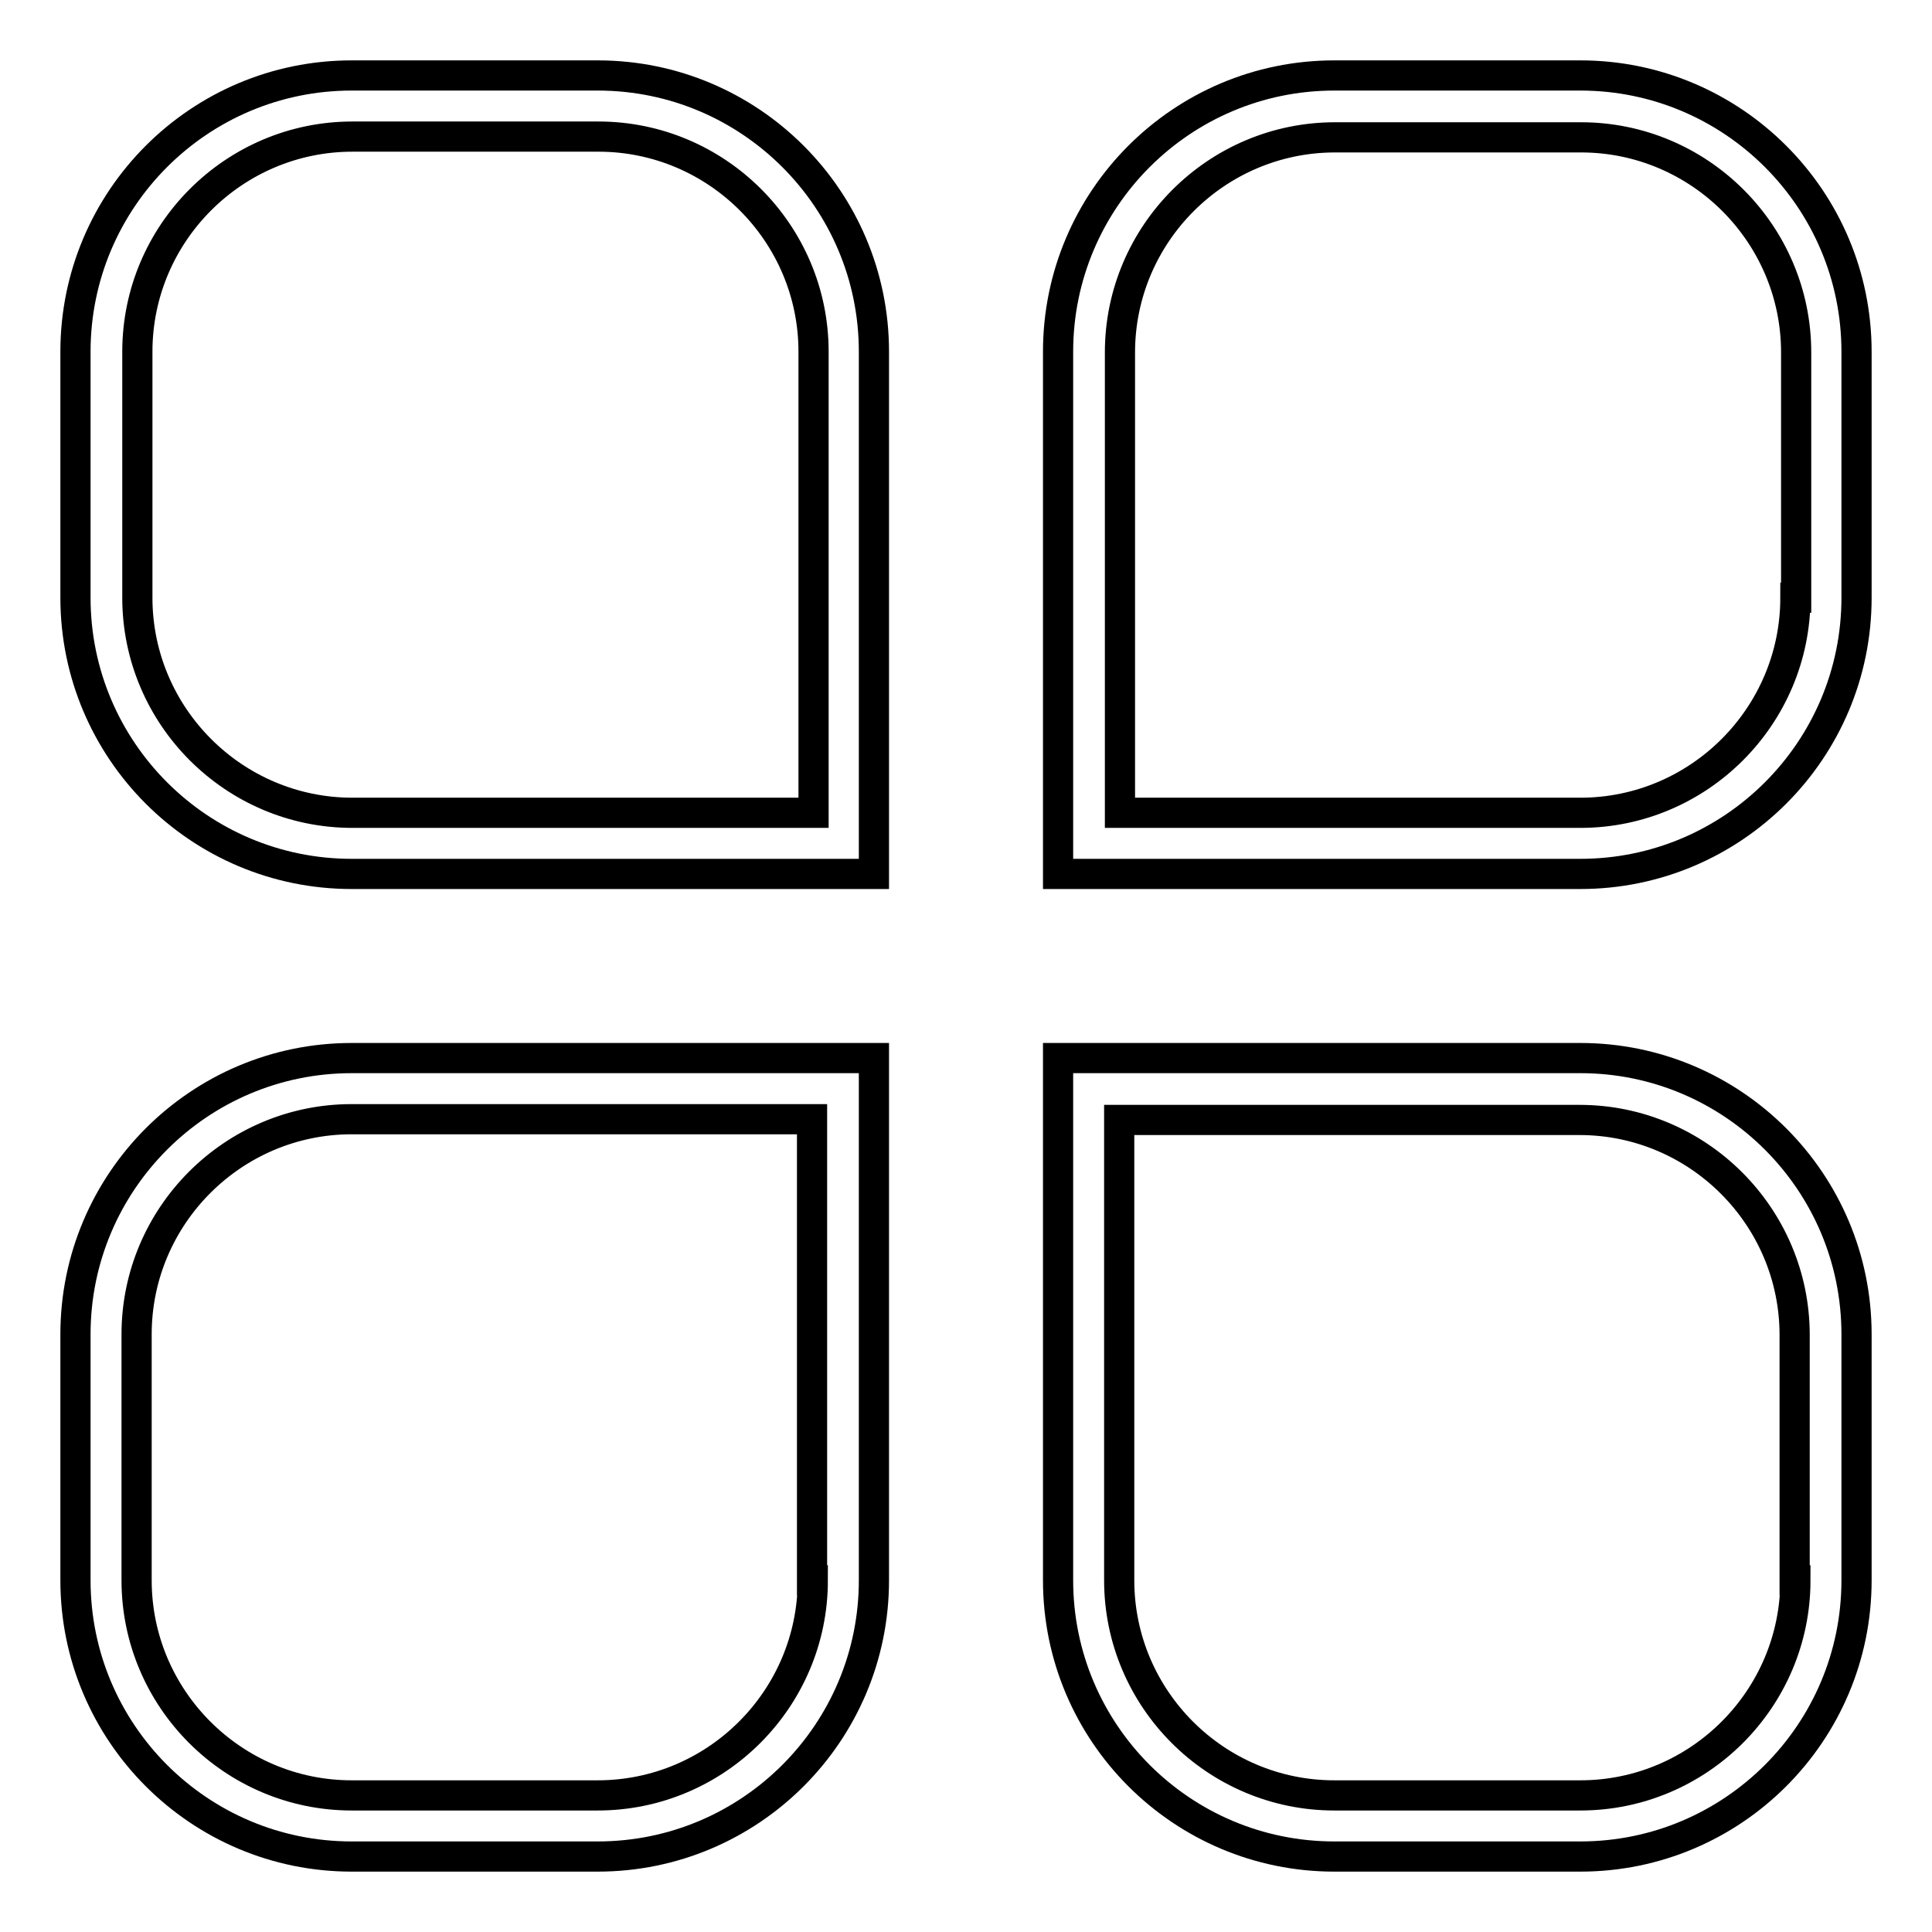 <?xml version="1.0" encoding="utf-8"?>
<!-- Svg Vector Icons : http://www.onlinewebfonts.com/icon -->
<!DOCTYPE svg PUBLIC "-//W3C//DTD SVG 1.1//EN" "http://www.w3.org/Graphics/SVG/1.1/DTD/svg11.dtd">
<svg version="1.1" xmlns="http://www.w3.org/2000/svg" xmlns:xlink="http://www.w3.org/1999/xlink" x="0px" y="0px" viewBox="0 0 256 256" enable-background="new 0 0 256 256" xml:space="preserve">
<g> <path stroke-width="4" fill-opacity="0" stroke="#000000"  d="M79.2,10H46.6C26.4,10,10,26.4,10,46.6v32.6c0,20.2,16.4,36.6,36.6,36.6h69.2V46.6 C115.8,26.4,99.4,10,79.2,10z M107.7,107.7h-61c-15.7,0-28.5-12.8-28.5-28.5V46.6c0-15.7,12.8-28.5,28.5-28.5h32.6 c15.7,0,28.5,12.8,28.5,28.5V107.7z M10,176.8v32.6c0,20.2,16.4,36.6,36.6,36.6h32.6c20.2,0,36.6-16.4,36.6-36.6v-69.2H46.6 C26.4,140.2,10,156.6,10,176.8z M107.7,209.4c0,15.7-12.8,28.5-28.5,28.5H46.6c-15.7,0-28.5-12.8-28.5-28.5v-32.6 c0-15.7,12.8-28.5,28.5-28.5h61V209.4z M209.4,10h-32.6c-20.2,0-36.6,16.4-36.6,36.6v69.2h69.2c20.2,0,36.6-16.4,36.6-36.6V46.6 C246,26.4,229.6,10,209.4,10z M237.9,79.2c0,15.7-12.8,28.5-28.5,28.5h-61v-61c0-15.7,12.8-28.5,28.5-28.5h32.6 c15.7,0,28.5,12.8,28.5,28.5V79.2z M209.4,140.2h-69.2v69.2c0,20.2,16.4,36.6,36.6,36.6h32.6c20.2,0,36.6-16.4,36.6-36.6v-32.6 C246,156.6,229.6,140.2,209.4,140.2z M237.9,209.4c0,15.7-12.8,28.5-28.5,28.5h-32.6c-15.7,0-28.5-12.8-28.5-28.5v-61h61 c15.7,0,28.5,12.8,28.5,28.5V209.4z"/></g>
</svg>